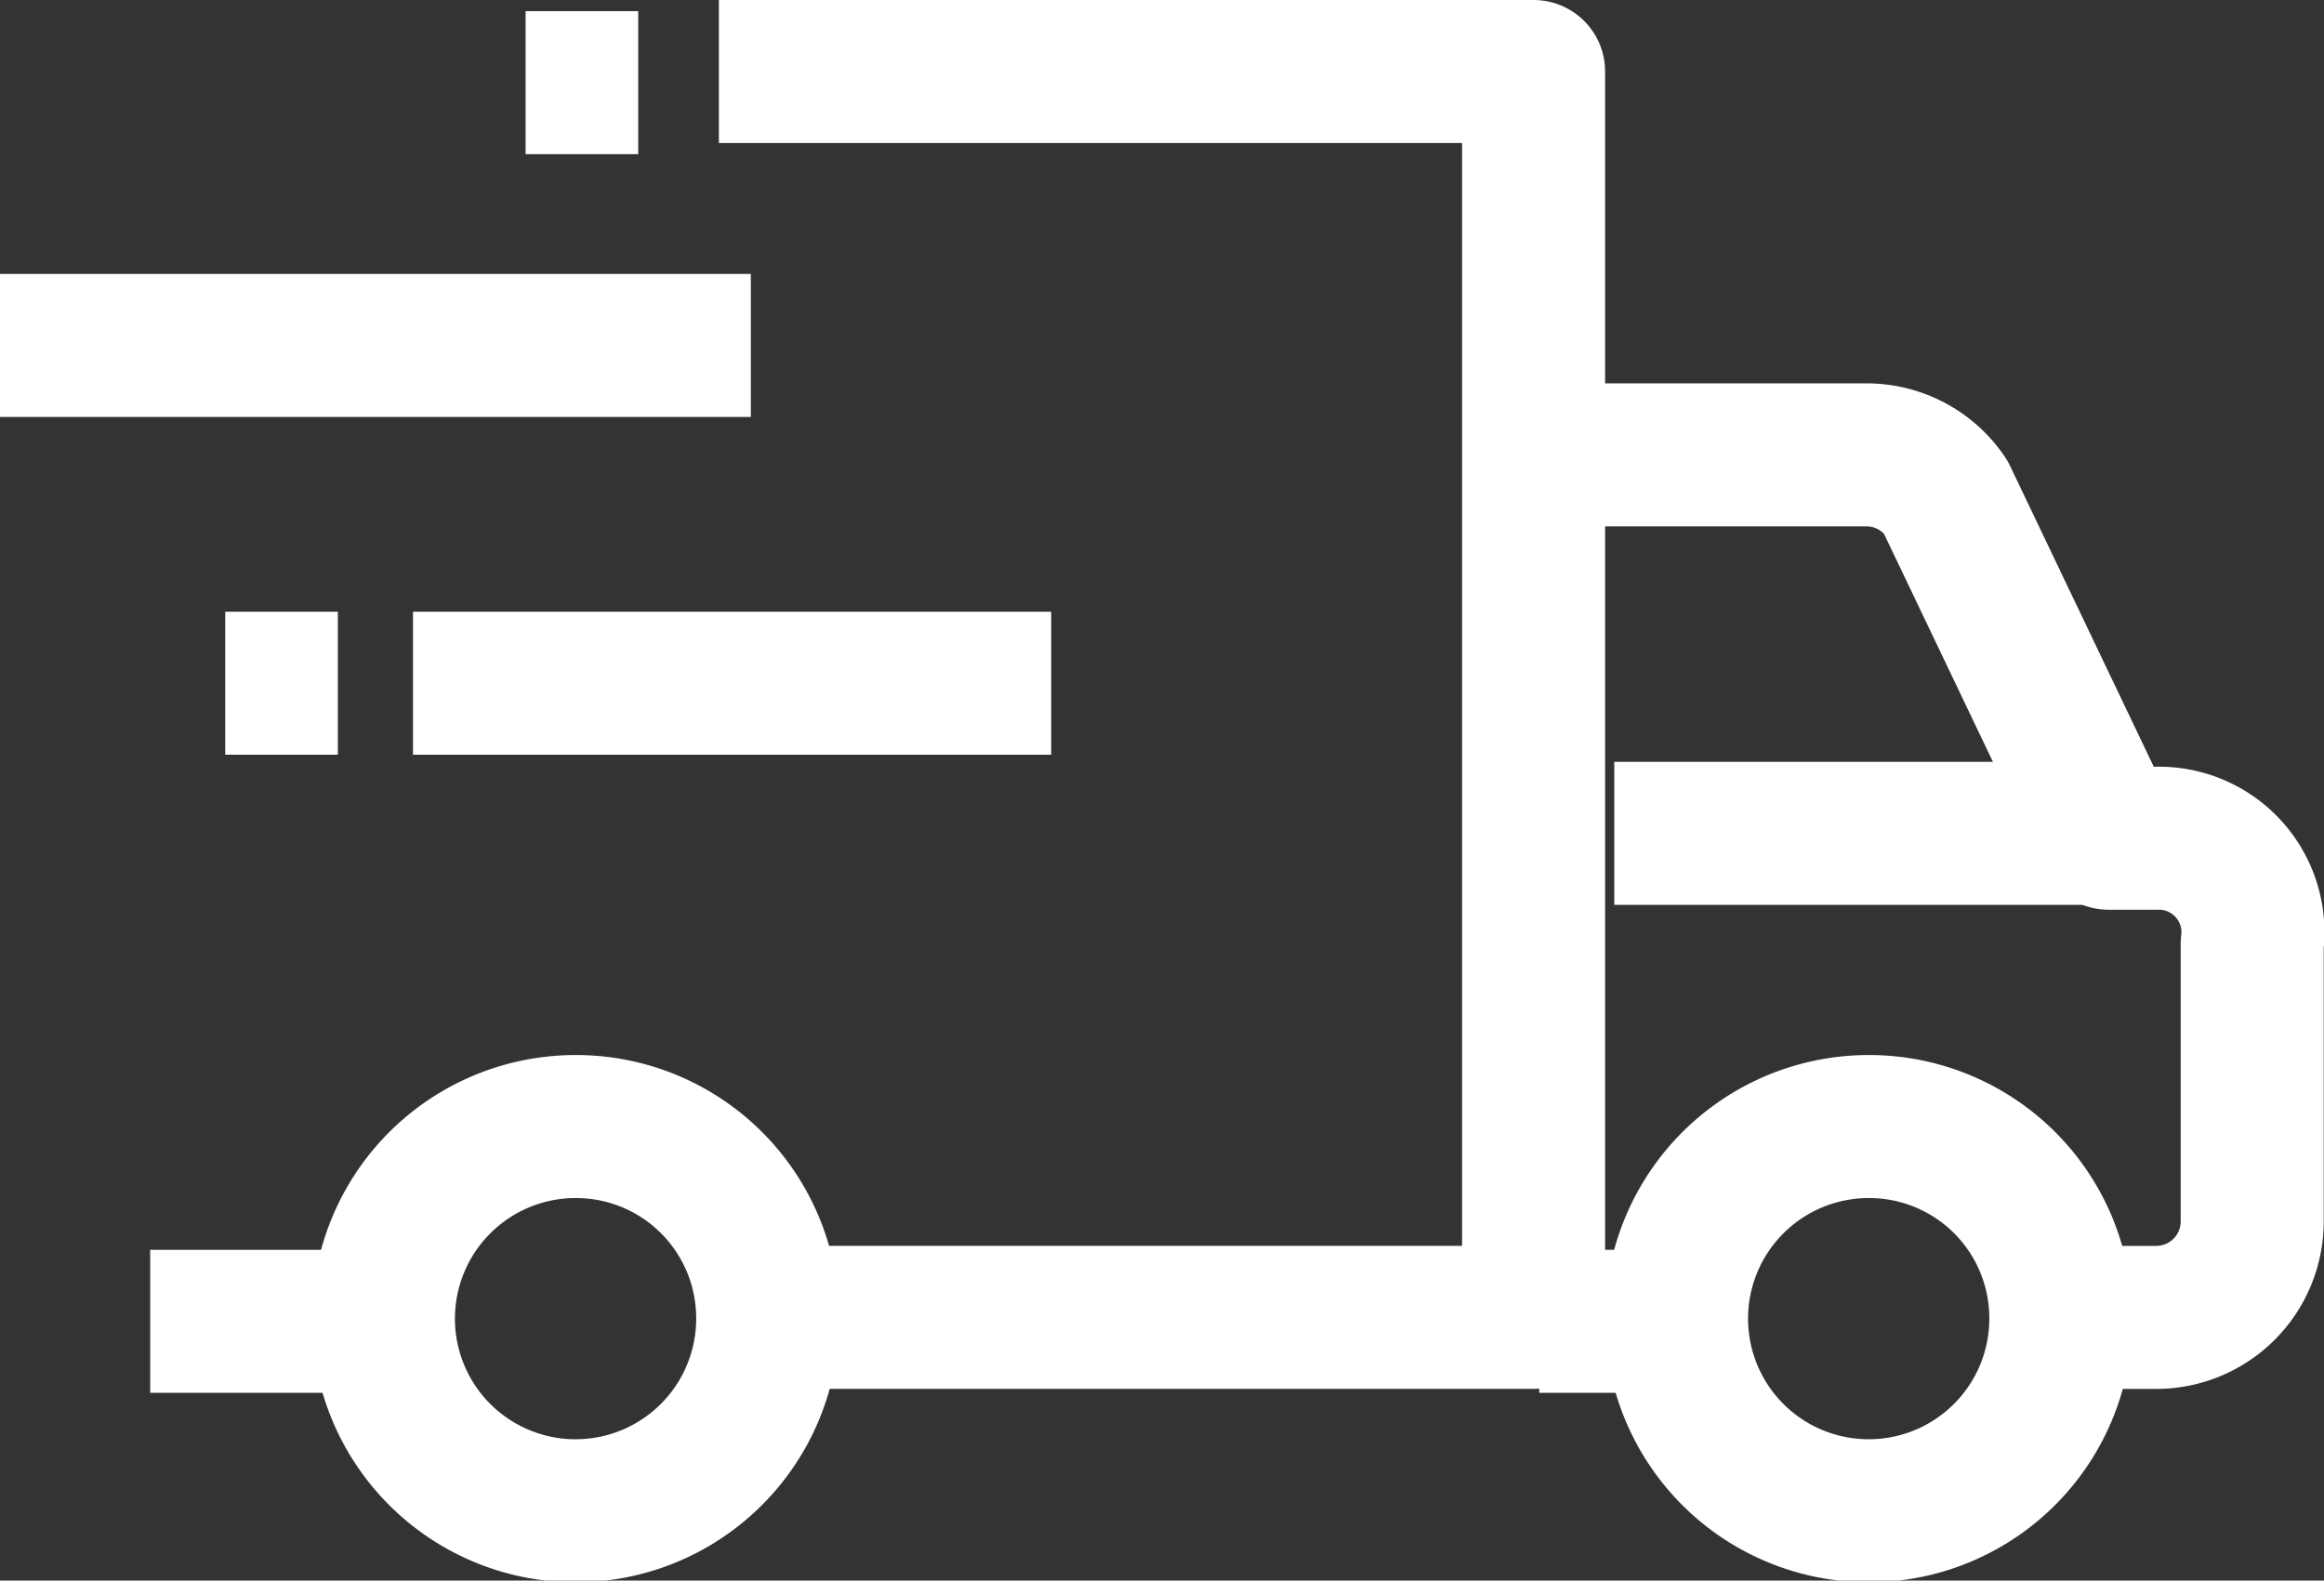 <?xml version="1.0" encoding="UTF-8"?> <svg xmlns="http://www.w3.org/2000/svg" width="24.372" height="16.578" viewBox="0 0 24.372 16.578"><rect x="0" y="0" width="24.372" height="16.578" fill="#333333" stroke="none"/><g transform="translate(0 0.75)"><path d="M1920,761h3.49a1,1,0,0,1,.83.439l1.711,3.582h.5a.986.986,0,0,1,1.005,1.11v2.909a1.007,1.007,0,0,1-1.005,1.007h-1.005" transform="translate(-1903.917 -756.979)" fill="none" stroke="#fff" stroke-linejoin="round" stroke-width="1.5"></path><path d="M1784,697h8.544v13.067H1784.5" transform="translate(-1776.461 -697)" fill="none" stroke="#fff" stroke-linejoin="round" stroke-width="1.5"></path><line x1="2.362" transform="translate(1.575 13.109)" fill="none" stroke="#fff" stroke-linejoin="round" stroke-width="1.5"></line><line x2="1.575" transform="translate(16.142 13.109)" fill="none" stroke="#fff" stroke-linejoin="round" stroke-width="1.5"></line><line x2="5.118" transform="translate(16.929 7.991)" fill="none" stroke="#fff" stroke-linejoin="round" stroke-width="1.5"></line><line x2="7.874" transform="translate(0 2.873)" fill="none" stroke="#fff" stroke-linejoin="round" stroke-width="1.5"></line><line x2="6.693" transform="translate(4.331 6.416)" fill="none" stroke="#fff" stroke-linejoin="round" stroke-width="1.5"></line><line x1="1.181" transform="translate(2.362 6.416)" fill="none" stroke="#fff" stroke-linejoin="round" stroke-width="1.5"></line><line x1="1.181" transform="translate(5.512 0.117)" fill="none" stroke="#fff" stroke-linejoin="round" stroke-width="1.5"></line><path d="M1947.888,875.148a2.015,2.015,0,1,1-2.015-2.006A2.01,2.01,0,0,1,1947.888,875.148Z" transform="translate(-1926.276 -862.076)" fill="none" stroke="#fff" stroke-linejoin="round" stroke-width="1.5"></path><path d="M1732.03,875.148a2.015,2.015,0,1,1-2.015-2.006A2.01,2.01,0,0,1,1732.03,875.148Z" transform="translate(-1723.979 -862.076)" fill="none" stroke="#fff" stroke-linejoin="round" stroke-width="1.5"></path></g></svg> 